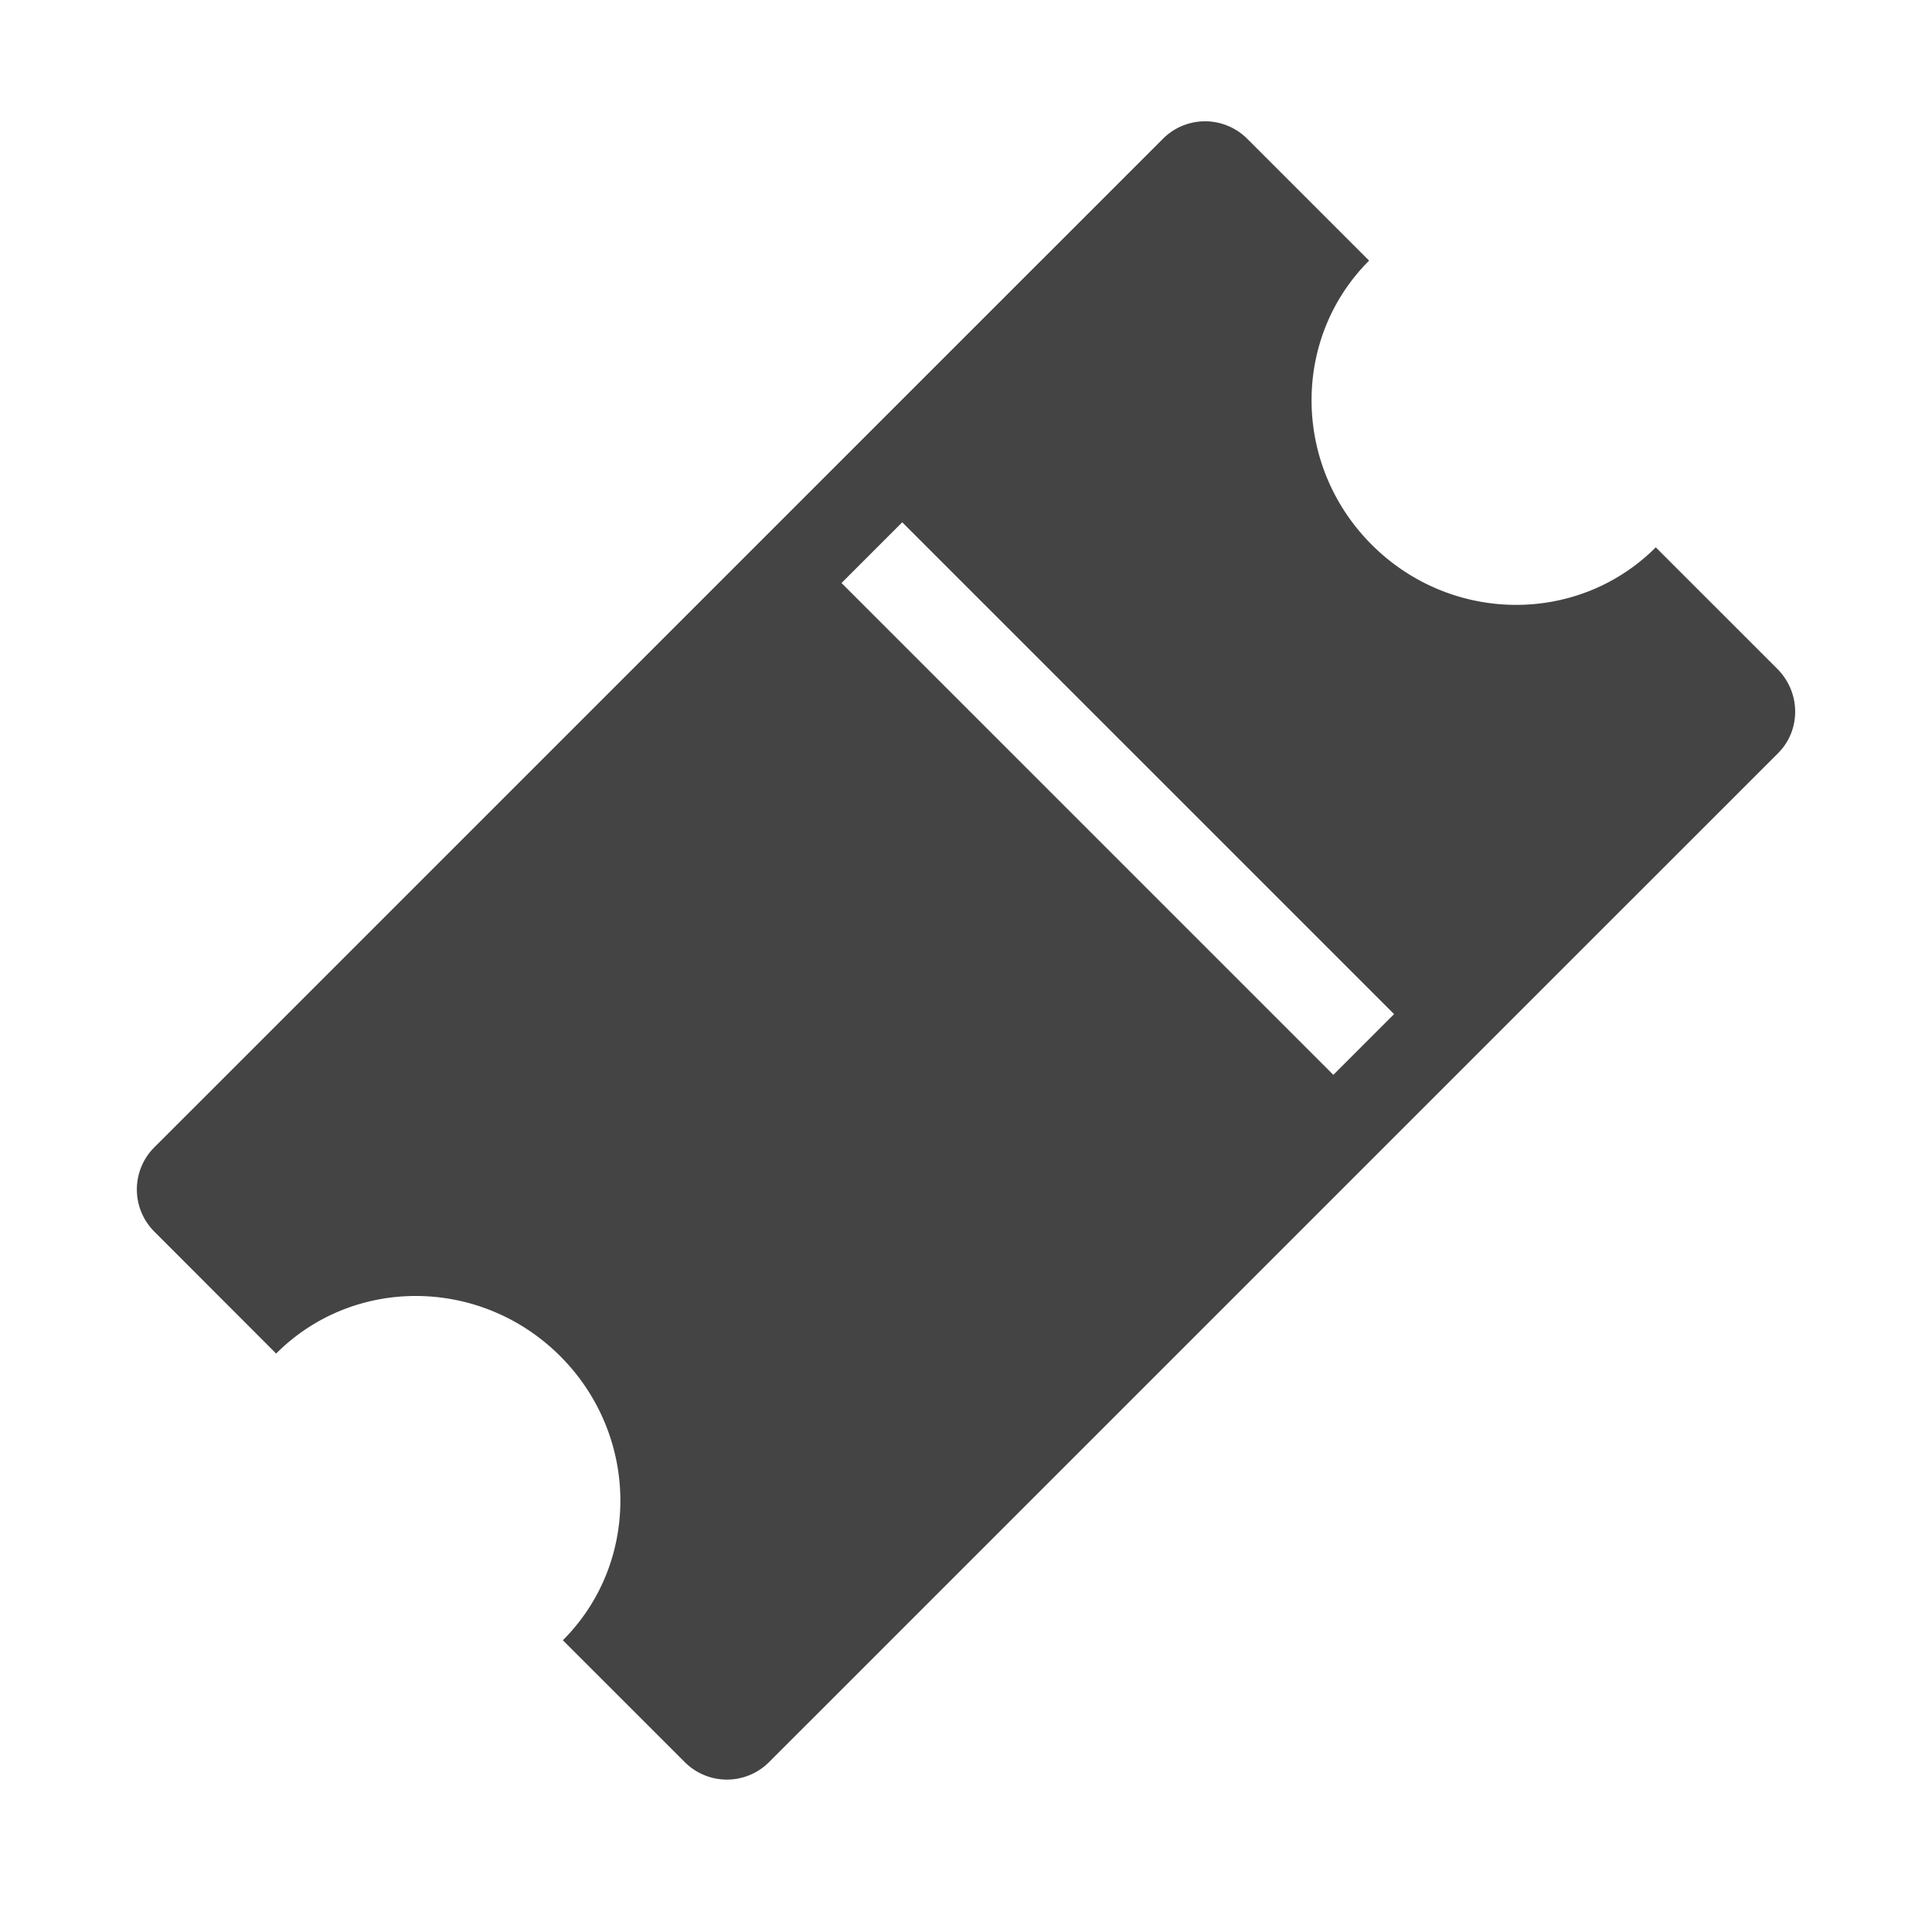 <svg xmlns="http://www.w3.org/2000/svg" width="30" height="30" viewBox="0 0 30 30">
    <path fill="#444" fill-rule="evenodd" d="M18.065 2.148a.925.925 0 0 1 1.307.012l1.887 1.887c-1.207 1.207-1.188 3.182.041 4.411 1.23 1.23 3.204 1.248 4.411.041l1.887 1.887c.365.365.37.95.013 1.308L11.935 27.369a.925.925 0 0 1-1.307-.012L8.74 25.47c1.207-1.207 1.188-3.182-.041-4.412-1.23-1.229-3.204-1.248-4.411-.04L2.402 19.13a.925.925 0 0 1-.013-1.307zM14.01 8.11l-.943.943 7.637 7.637.943-.943-7.637-7.637z"/>
</svg>
